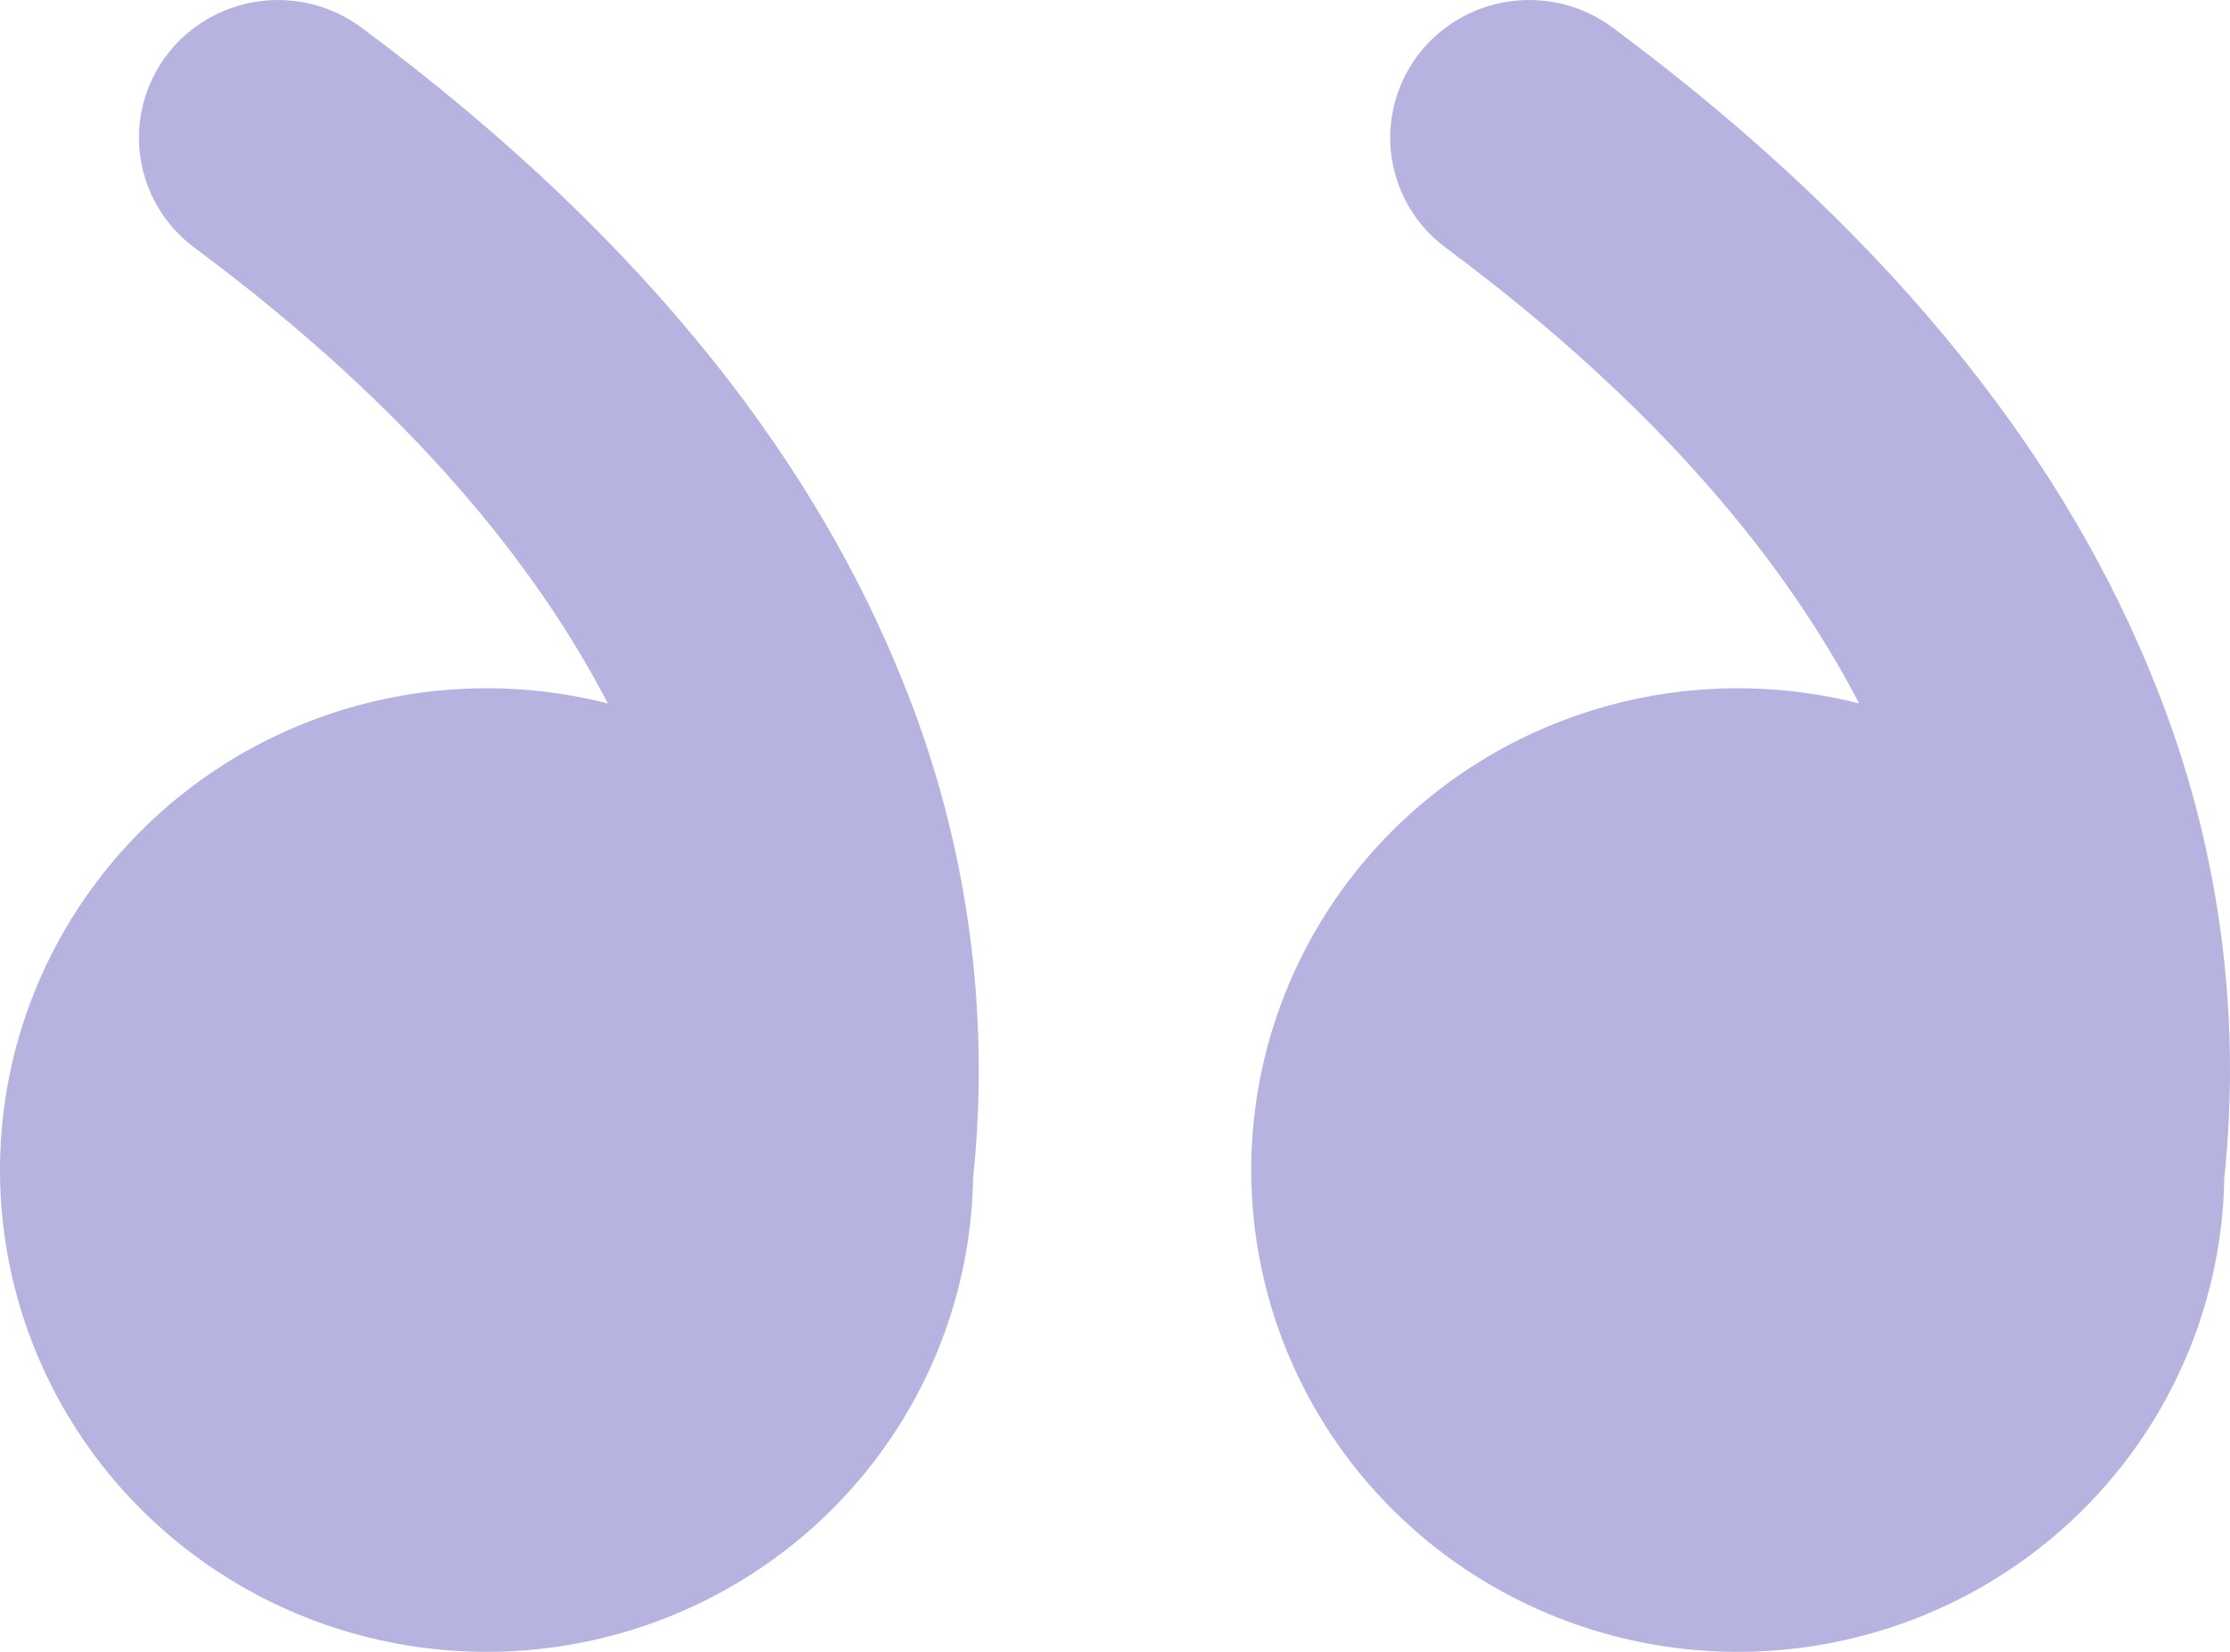 <svg width="54" height="40" viewBox="0 0 54 40" fill="none" xmlns="http://www.w3.org/2000/svg">
<path opacity="0.4" d="M39.05 0.667C38.696 0.404 38.294 0.213 37.865 0.104C37.437 -0.004 36.992 -0.028 36.554 0.034C36.116 0.095 35.695 0.242 35.315 0.465C34.934 0.688 34.602 0.983 34.337 1.333C34.072 1.684 33.879 2.082 33.769 2.506C33.659 2.93 33.635 3.372 33.697 3.805C33.76 4.238 33.908 4.655 34.133 5.032C34.358 5.409 34.656 5.738 35.01 6C40.275 9.91 43.292 13.714 45.019 17.034C42.647 16.43 40.145 16.572 37.859 17.441C35.573 18.309 33.617 19.862 32.263 21.882C30.91 23.902 30.225 26.29 30.305 28.713C30.385 31.137 31.225 33.475 32.709 35.404C34.193 37.332 36.247 38.755 38.585 39.474C40.923 40.194 43.43 40.174 45.756 39.418C48.083 38.662 50.113 37.207 51.566 35.255C53.019 33.303 53.822 30.952 53.862 28.528C54.294 24.434 53.707 20.298 52.152 16.481C50.142 11.46 46.214 5.987 39.05 0.667ZM8.751 0.667C8.398 0.404 7.995 0.213 7.567 0.104C7.139 -0.004 6.693 -0.028 6.255 0.034C5.818 0.095 5.397 0.242 5.016 0.465C4.636 0.688 4.303 0.983 4.038 1.333C3.773 1.684 3.58 2.082 3.47 2.506C3.36 2.93 3.336 3.372 3.399 3.805C3.461 4.238 3.609 4.655 3.835 5.032C4.06 5.409 4.358 5.738 4.711 6C9.977 9.91 12.993 13.714 14.72 17.034C12.349 16.43 9.846 16.572 7.56 17.441C5.274 18.309 3.319 19.862 1.965 21.882C0.611 23.902 -0.074 26.29 0.006 28.713C0.086 31.137 0.926 33.475 2.41 35.404C3.894 37.332 5.948 38.755 8.286 39.474C10.625 40.194 13.131 40.174 15.458 39.418C17.784 38.662 19.815 37.207 21.268 35.255C22.72 33.303 23.523 30.952 23.564 28.528C23.995 24.434 23.408 20.298 21.854 16.481C19.841 11.46 15.915 5.987 8.751 0.667Z" fill="#4D42B3"/>
</svg>
